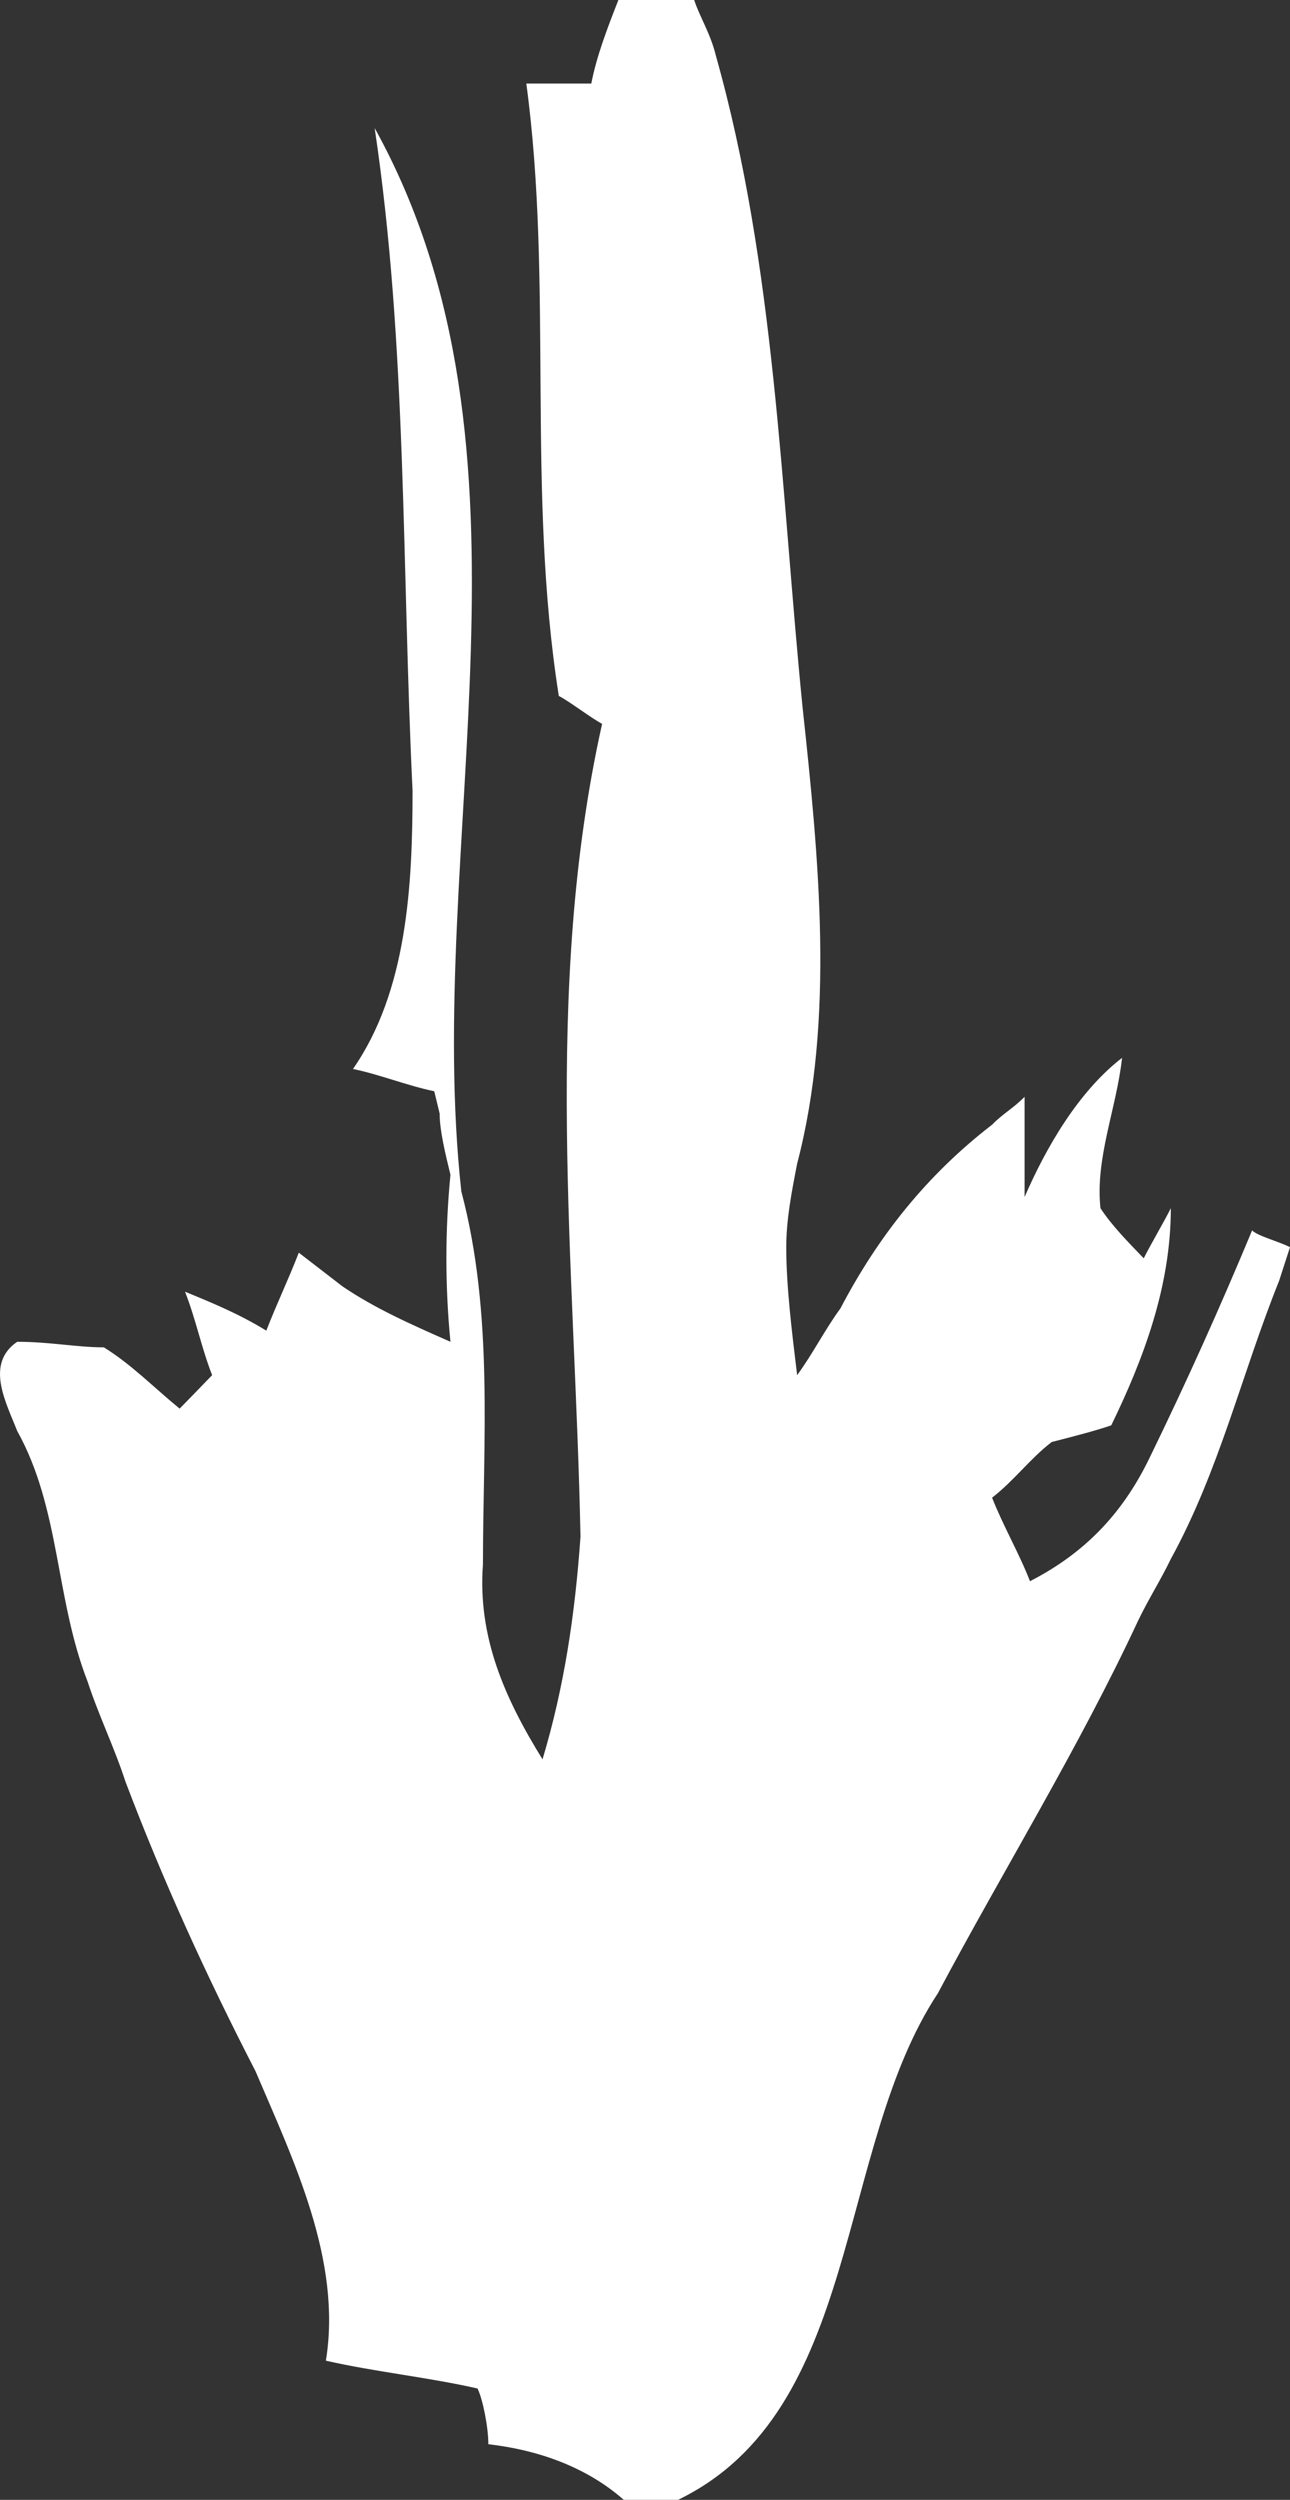 <svg width="16" height="31" viewBox="0 0 16 31" fill="none" xmlns="http://www.w3.org/2000/svg">
<rect x="0" y="0" width="16" height="31" fill="#333333" stroke="none"/>
<path d="M15.53 15.258C15.127 16.225 14.724 17.122 14.253 18.089C13.917 18.779 13.447 19.263 12.775 19.608C12.641 19.263 12.44 18.918 12.305 18.572C12.574 18.365 12.775 18.089 13.044 17.882C13.313 17.813 13.582 17.744 13.783 17.675C14.186 16.846 14.522 15.949 14.522 14.982C14.455 15.12 14.253 15.466 14.186 15.604C13.985 15.396 13.783 15.189 13.649 14.982C13.582 14.361 13.85 13.739 13.917 13.118C13.38 13.532 12.977 14.223 12.708 14.844C12.708 14.43 12.708 14.016 12.708 13.601C12.574 13.739 12.44 13.809 12.305 13.947C11.499 14.568 10.894 15.327 10.424 16.225C10.223 16.501 10.088 16.777 9.887 17.053C9.82 16.501 9.752 15.949 9.752 15.466C9.752 15.12 9.82 14.775 9.887 14.43C10.357 12.635 10.155 10.633 9.954 8.768C9.685 6.076 9.618 3.314 8.879 0.69C8.812 0.414 8.677 0.207 8.61 0C8.274 0 8.006 0 7.67 0C7.535 0.345 7.401 0.69 7.334 1.036C7.065 1.036 6.796 1.036 6.528 1.036C6.864 3.521 6.528 6.076 6.931 8.63C7.065 8.699 7.334 8.906 7.468 8.976C6.729 12.29 7.132 15.673 7.2 19.056C7.132 20.022 6.998 20.92 6.729 21.817C6.259 21.058 5.923 20.298 5.99 19.401C5.99 17.882 6.125 16.294 5.722 14.775C5.251 10.494 6.864 5.592 4.647 1.588C5.05 4.281 4.983 7.042 5.117 9.804C5.117 10.978 5.05 12.29 4.378 13.256C4.714 13.325 5.05 13.463 5.386 13.532L5.453 13.809C5.453 14.016 5.52 14.292 5.587 14.568C5.52 15.258 5.52 15.949 5.587 16.639C5.117 16.432 4.647 16.225 4.244 15.949L3.706 15.534C3.572 15.88 3.437 16.156 3.303 16.501C2.967 16.294 2.631 16.156 2.295 16.018C2.43 16.363 2.497 16.708 2.631 17.053C2.497 17.192 2.363 17.33 2.228 17.468C1.892 17.192 1.624 16.915 1.288 16.708C0.952 16.708 0.616 16.639 0.213 16.639C-0.19 16.915 0.079 17.399 0.213 17.744C0.75 18.71 0.683 19.815 1.086 20.851C1.221 21.265 1.422 21.679 1.556 22.093C2.027 23.336 2.564 24.51 3.169 25.684C3.639 26.788 4.244 28.031 4.042 29.274C4.647 29.412 5.319 29.481 5.923 29.619C5.99 29.757 6.057 30.102 6.057 30.31C6.662 30.379 7.267 30.586 7.737 31C7.871 31 8.207 31 8.409 31C10.693 29.895 10.357 26.65 11.633 24.717C12.44 23.198 13.38 21.679 14.119 20.091C14.253 19.815 14.388 19.608 14.522 19.332C15.127 18.227 15.395 17.053 15.866 15.88L16 15.466C15.866 15.396 15.597 15.327 15.53 15.258Z" fill="white"/>
</svg>
